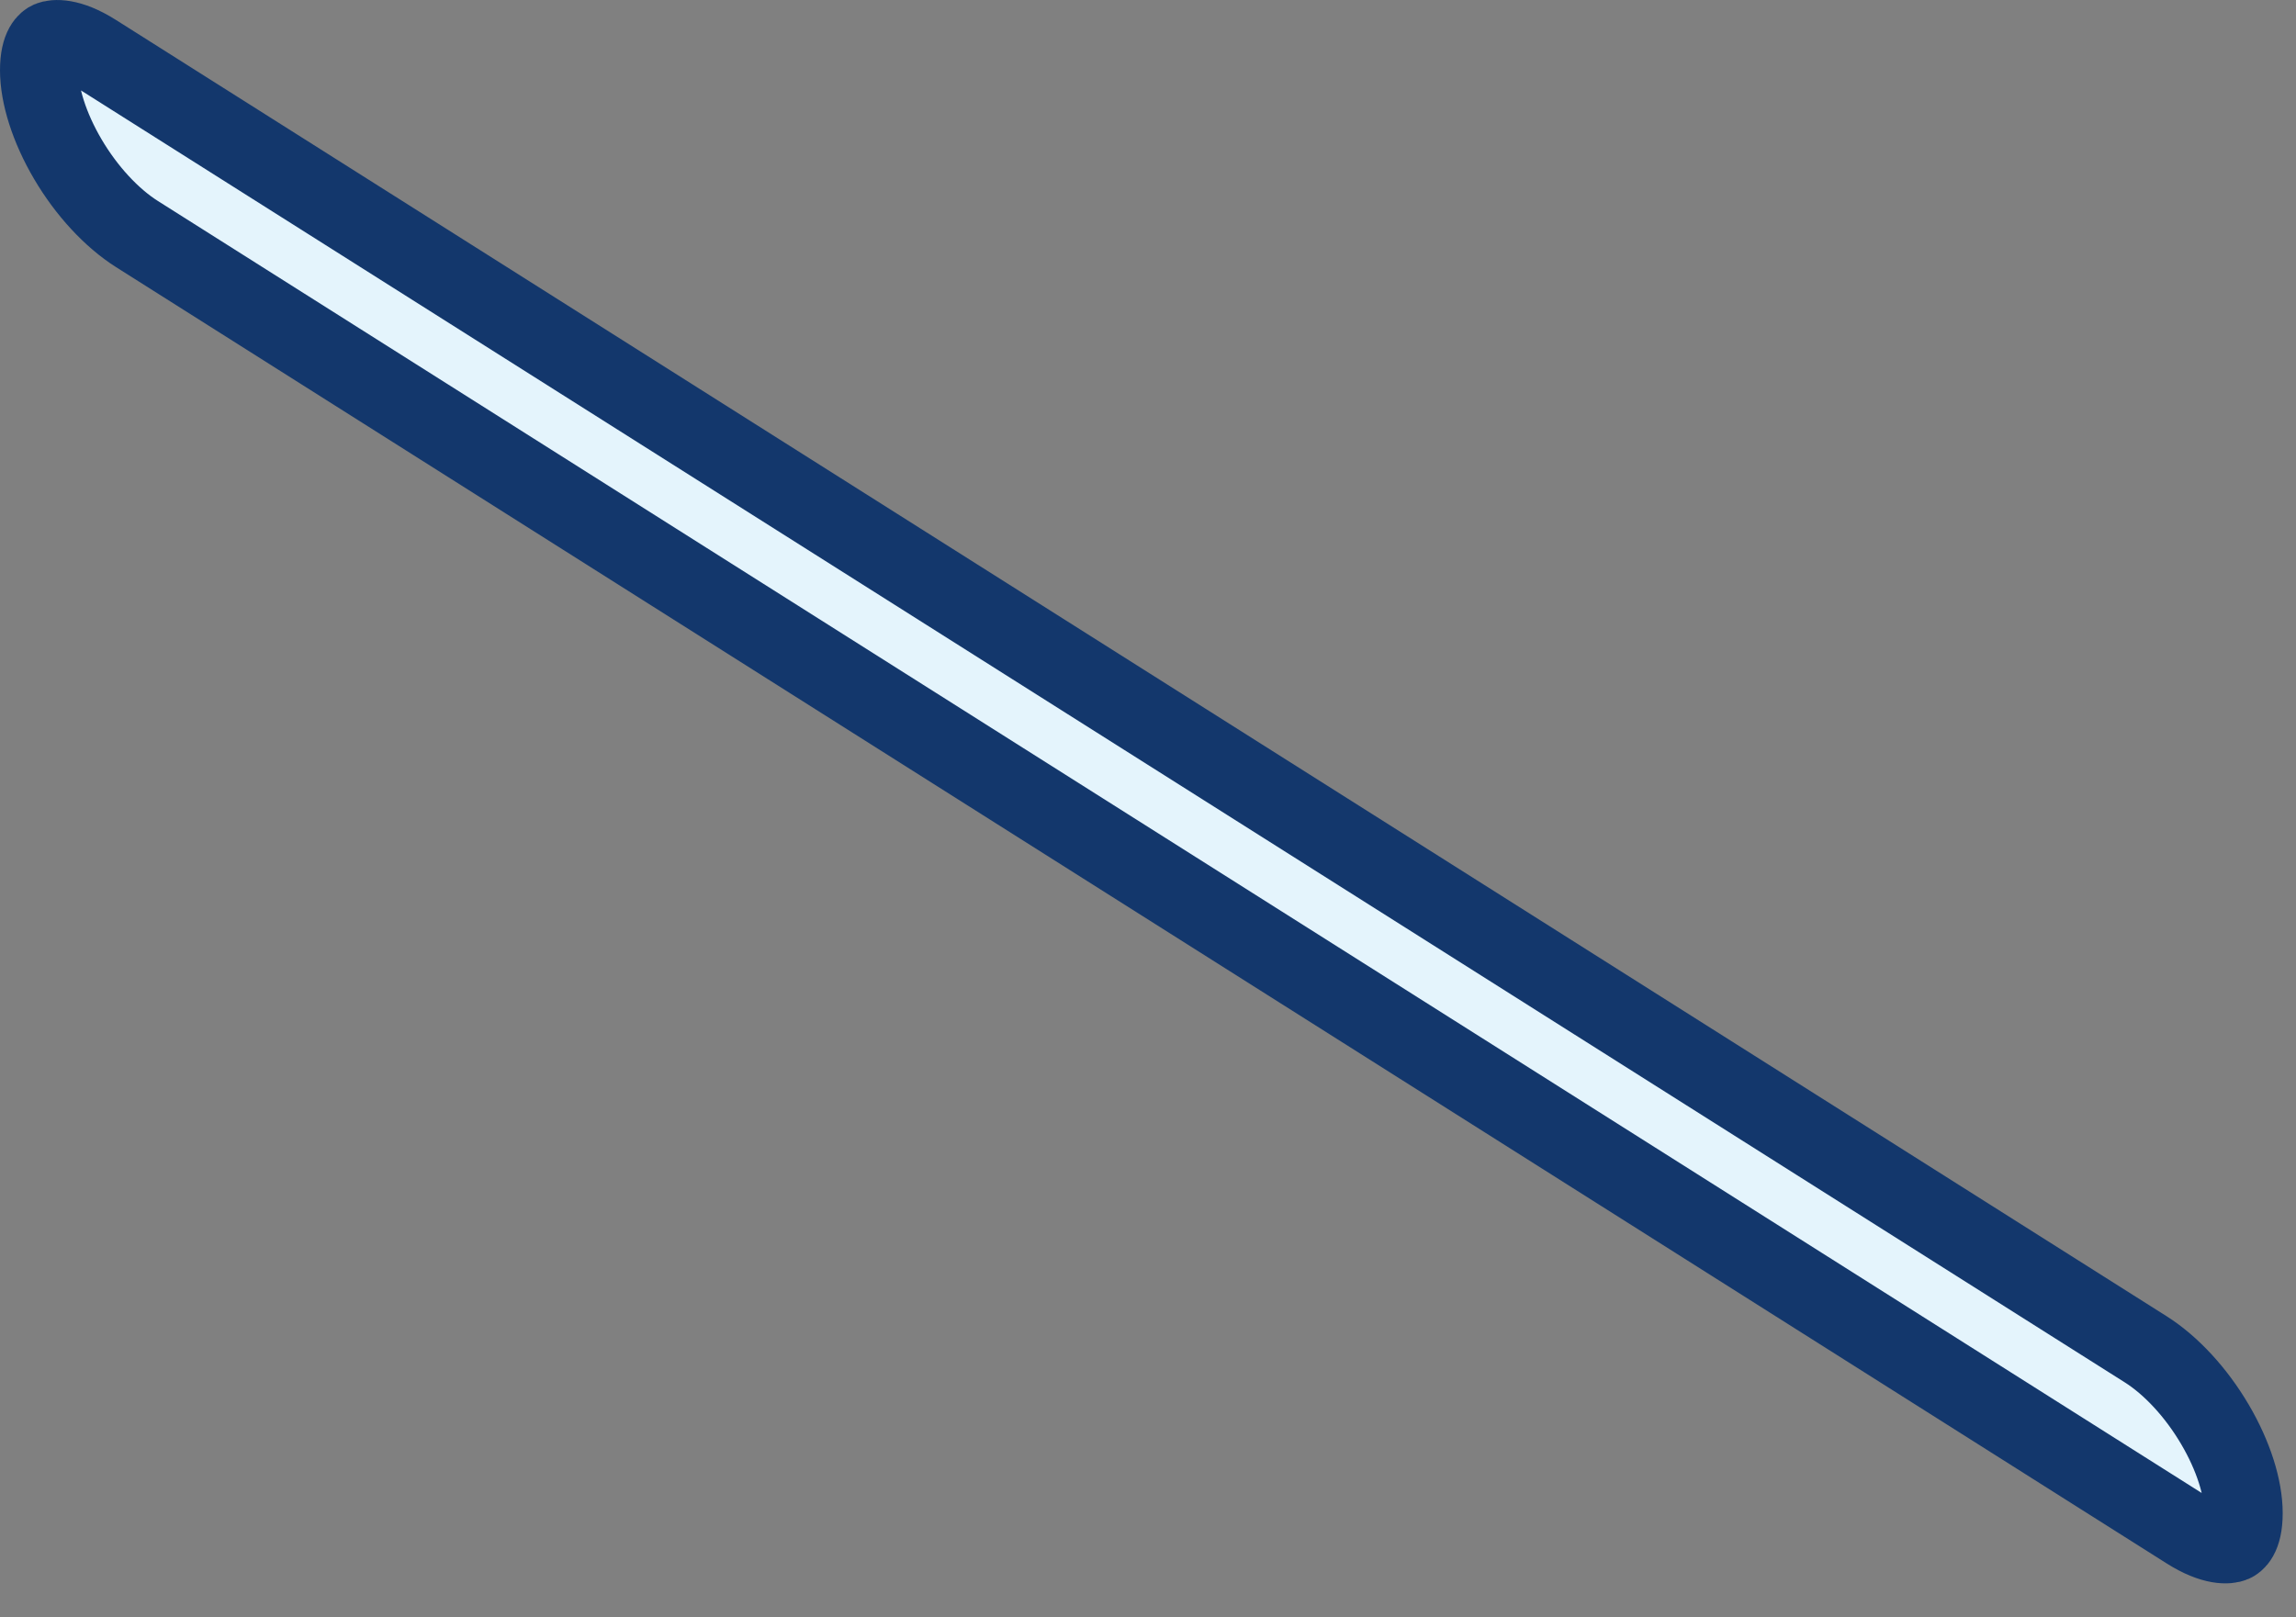 <?xml version="1.0" encoding="utf-8"?>
<svg xmlns="http://www.w3.org/2000/svg" fill="none" height="100%" overflow="visible" preserveAspectRatio="none" style="display: block;" viewBox="0 0 44 31" width="100%">
<rect x="0" y="0" width="44" height="31" fill="#808080" stroke="none"/>
<path d="M0.951 0.774C1.033 0.739 1.318 0.697 1.824 1.018L41.119 25.862C41.609 26.172 42.089 26.694 42.445 27.299C42.804 27.908 42.995 28.527 42.995 29.004C42.995 29.472 42.829 29.56 42.793 29.575C42.711 29.611 42.426 29.652 41.921 29.332L2.626 4.487C2.136 4.177 1.656 3.656 1.3 3.051C0.941 2.441 0.75 1.822 0.75 1.346C0.75 0.879 0.915 0.79 0.951 0.774Z" fill="#E4F4FC" id="Vector" stroke="#13376C" stroke-width="1.5"/>
</svg>